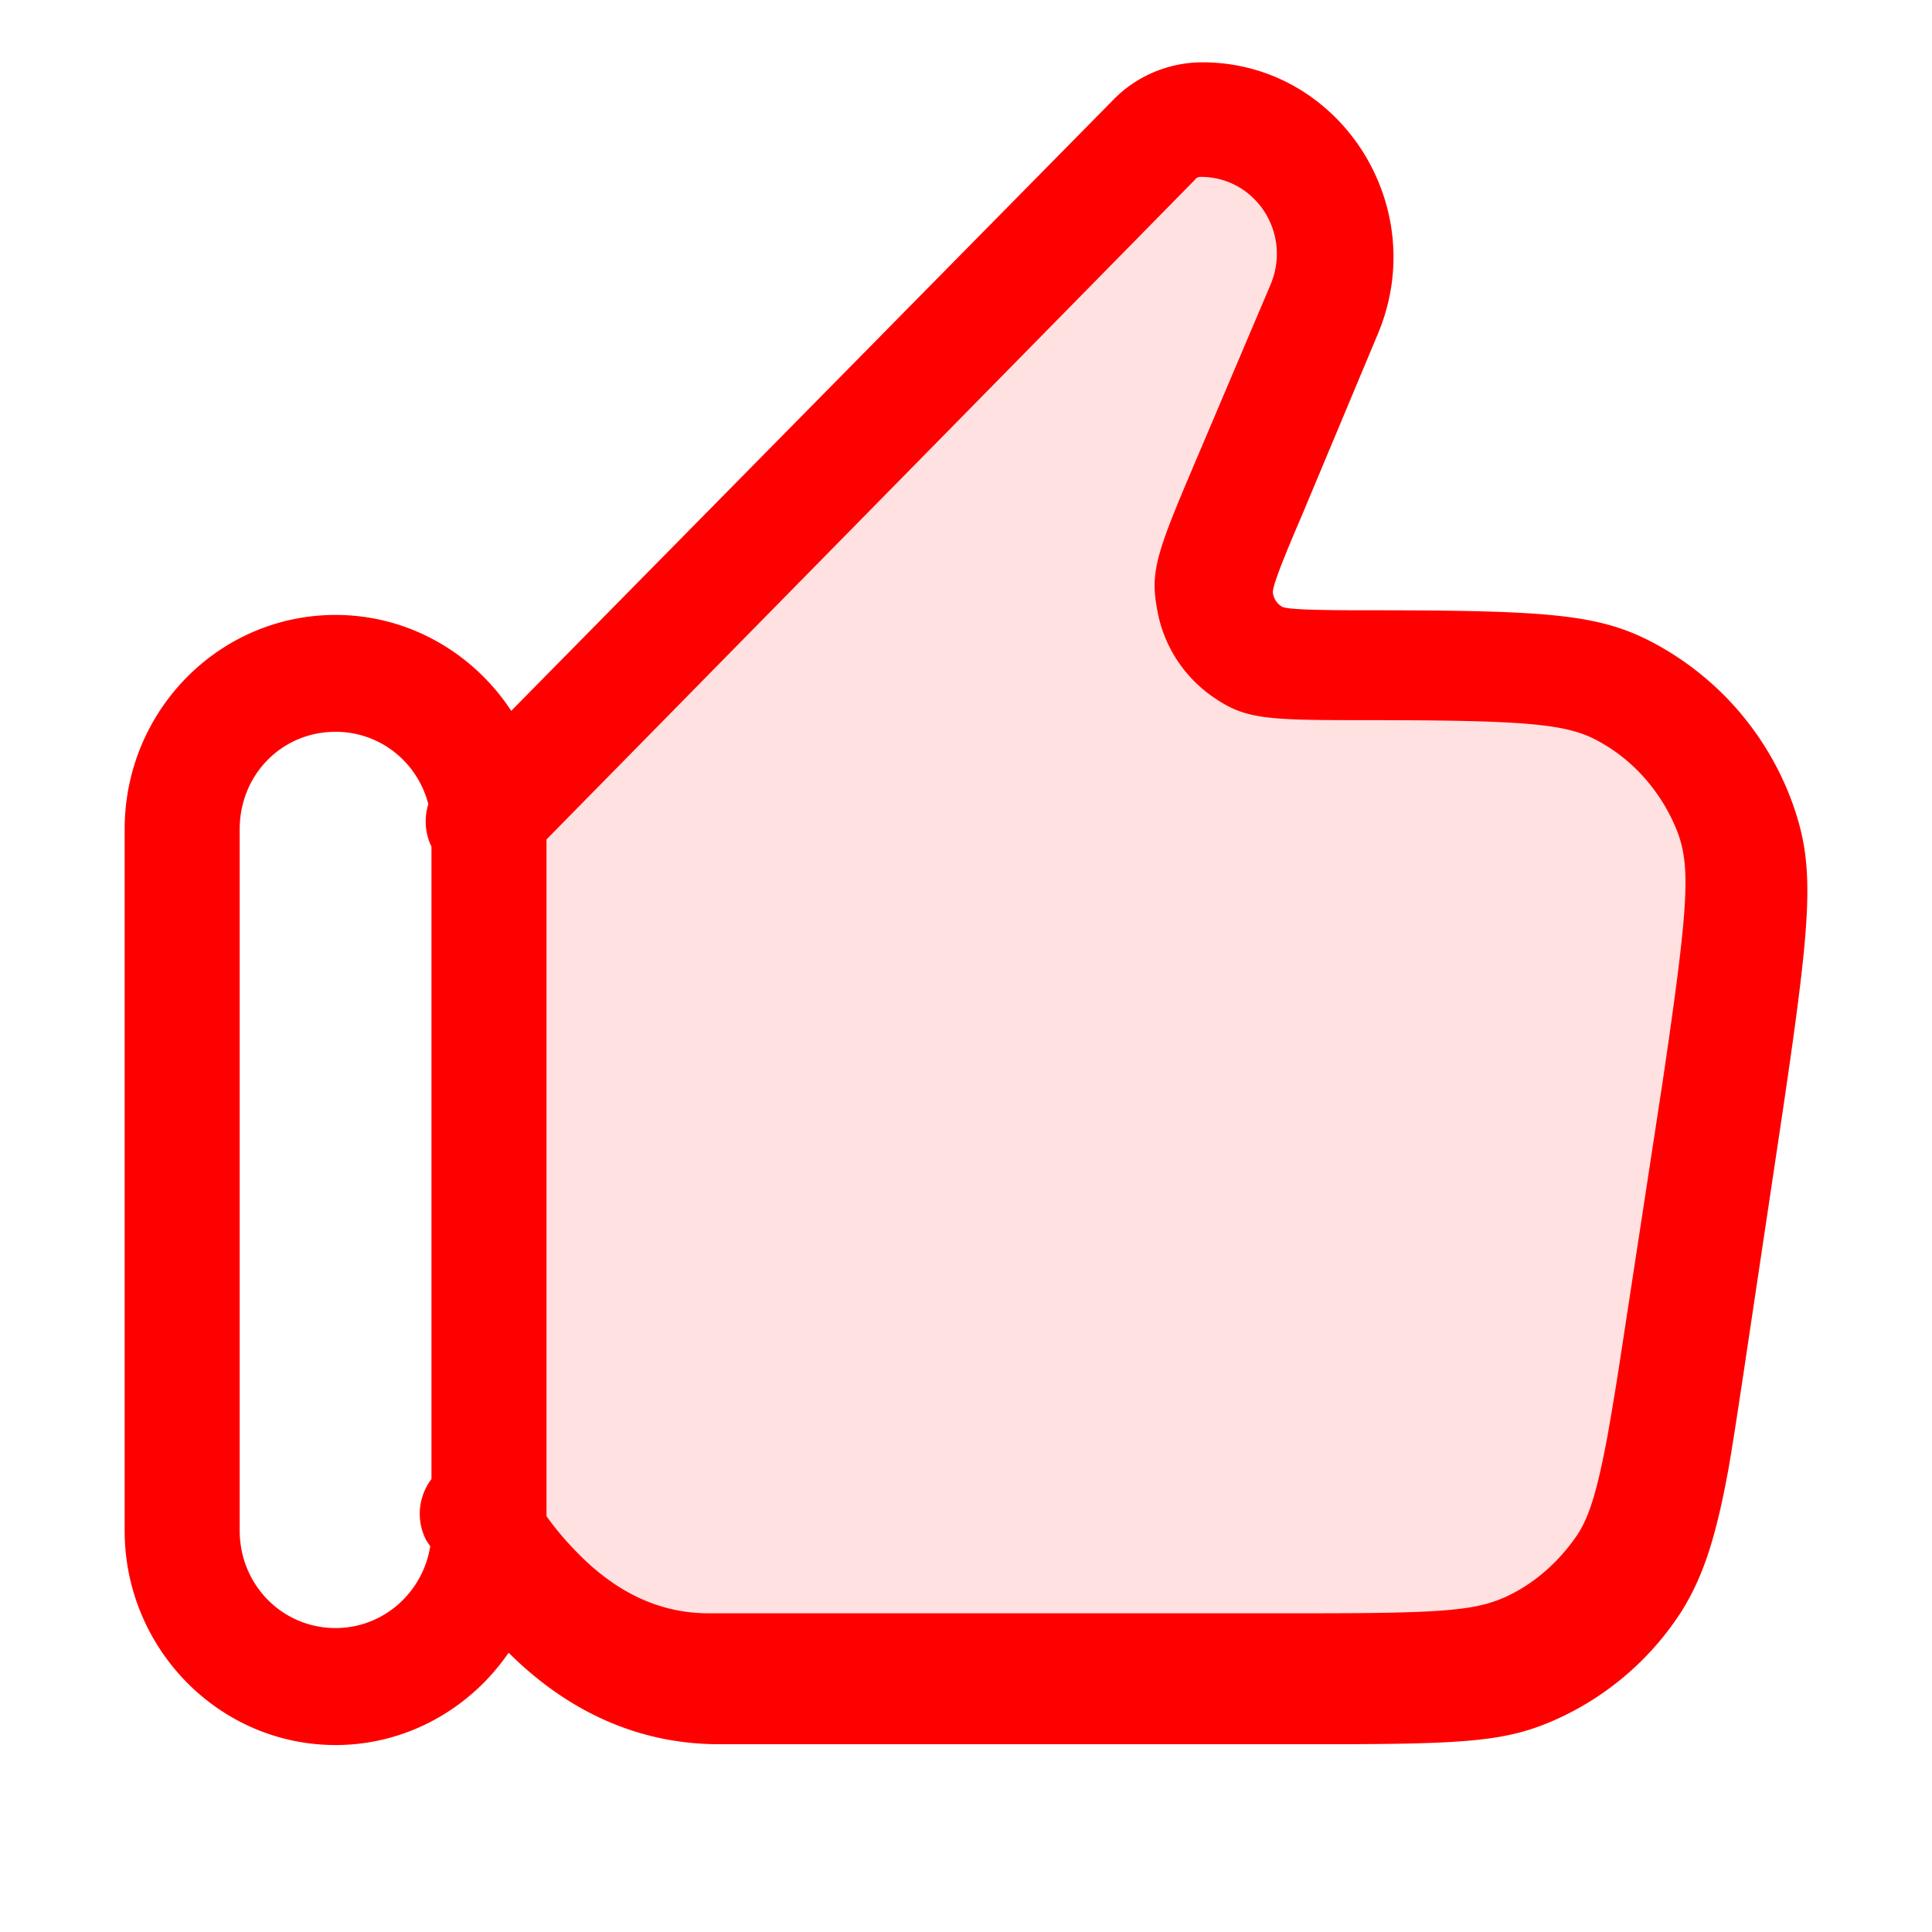 <svg height="31" viewBox="0 0 31 31" width="31" xmlns="http://www.w3.org/2000/svg" fill="#FF0000">
<path d="m20.105 8.028 1.231-2.939c.603-1.438-.443-3.039-1.97-3.039a1.06 1.06 0 0 0-.762.313l-10.77 10.93v11.255s1.23 2.502 3.692 2.502h9.7c1.796 0 2.695 0 3.42-.338.64-.3 1.182-.775 1.564-1.376.43-.688.566-1.588.837-3.389l.64-4.277c.357-2.376.53-3.551.185-4.477a3.806 3.806 0 0 0-1.65-1.95c-.849-.488-2.03-.488-4.381-.488-.997 0-1.49 0-1.797-.213a1.252 1.252 0 0 1-.53-.813c-.073-.375.123-.838.517-1.763z" opacity=".12"/><path d="M7.022 24.986c.184.388.554.938 1.095 1.488.923.938 2.068 1.513 3.422 1.513h9.686c2.4 0 2.991-.05 3.803-.425a4.666 4.666 0 0 0 1.957-1.713c.357-.575.554-1.213.751-2.289.062-.362.111-.675.234-1.488l.64-4.277c.468-3.176.517-3.914.135-4.952a4.742 4.742 0 0 0-2.055-2.439c-.948-.55-1.686-.612-4.837-.612-.985 0-1.243-.025-1.292-.063a.307.307 0 0 1-.136-.213c-.012-.062.062-.312.456-1.225l1.23-2.939C22.973 3.289 21.484 1 19.293 1c-.53 0-1.046.213-1.416.588l-10.77 10.93a.932.932 0 0 0 0 1.325.907.907 0 0 0 1.306-.012L19.17 2.888a.111.111 0 0 1 .098-.05c.874 0 1.465.9 1.12 1.726l-1.243 2.927c-.59 1.388-.69 1.688-.578 2.288a2.15 2.15 0 0 0 .91 1.413c.493.338.813.363 2.302.363 2.732 0 3.385.05 3.914.363.554.312.997.837 1.23 1.45.21.575.16 1.238-.245 3.99l-.653 4.264a54.1 54.1 0 0 1-.233 1.426c-.16.85-.284 1.275-.48 1.575-.296.438-.702.8-1.182 1.013-.468.2-.96.25-3.052.25h-9.712c-.812 0-1.513-.362-2.117-.987-.393-.4-.64-.788-.75-1.013a.91.91 0 0 0-1.243-.426.922.922 0 0 0-.419 1.251zm-3.176-.425V13.306c0-.876.677-1.564 1.539-1.564.849 0 1.538.688 1.538 1.564V24.56c0 .863-.689 1.563-1.538 1.563-.862 0-1.539-.7-1.539-1.563zM2 24.56C2 26.449 3.514 28 5.385 28c1.858 0 3.384-1.55 3.384-3.44V13.307c0-1.901-1.526-3.44-3.384-3.44C3.514 9.867 2 11.406 2 13.307z" fill="#FF0000"/>
</svg>